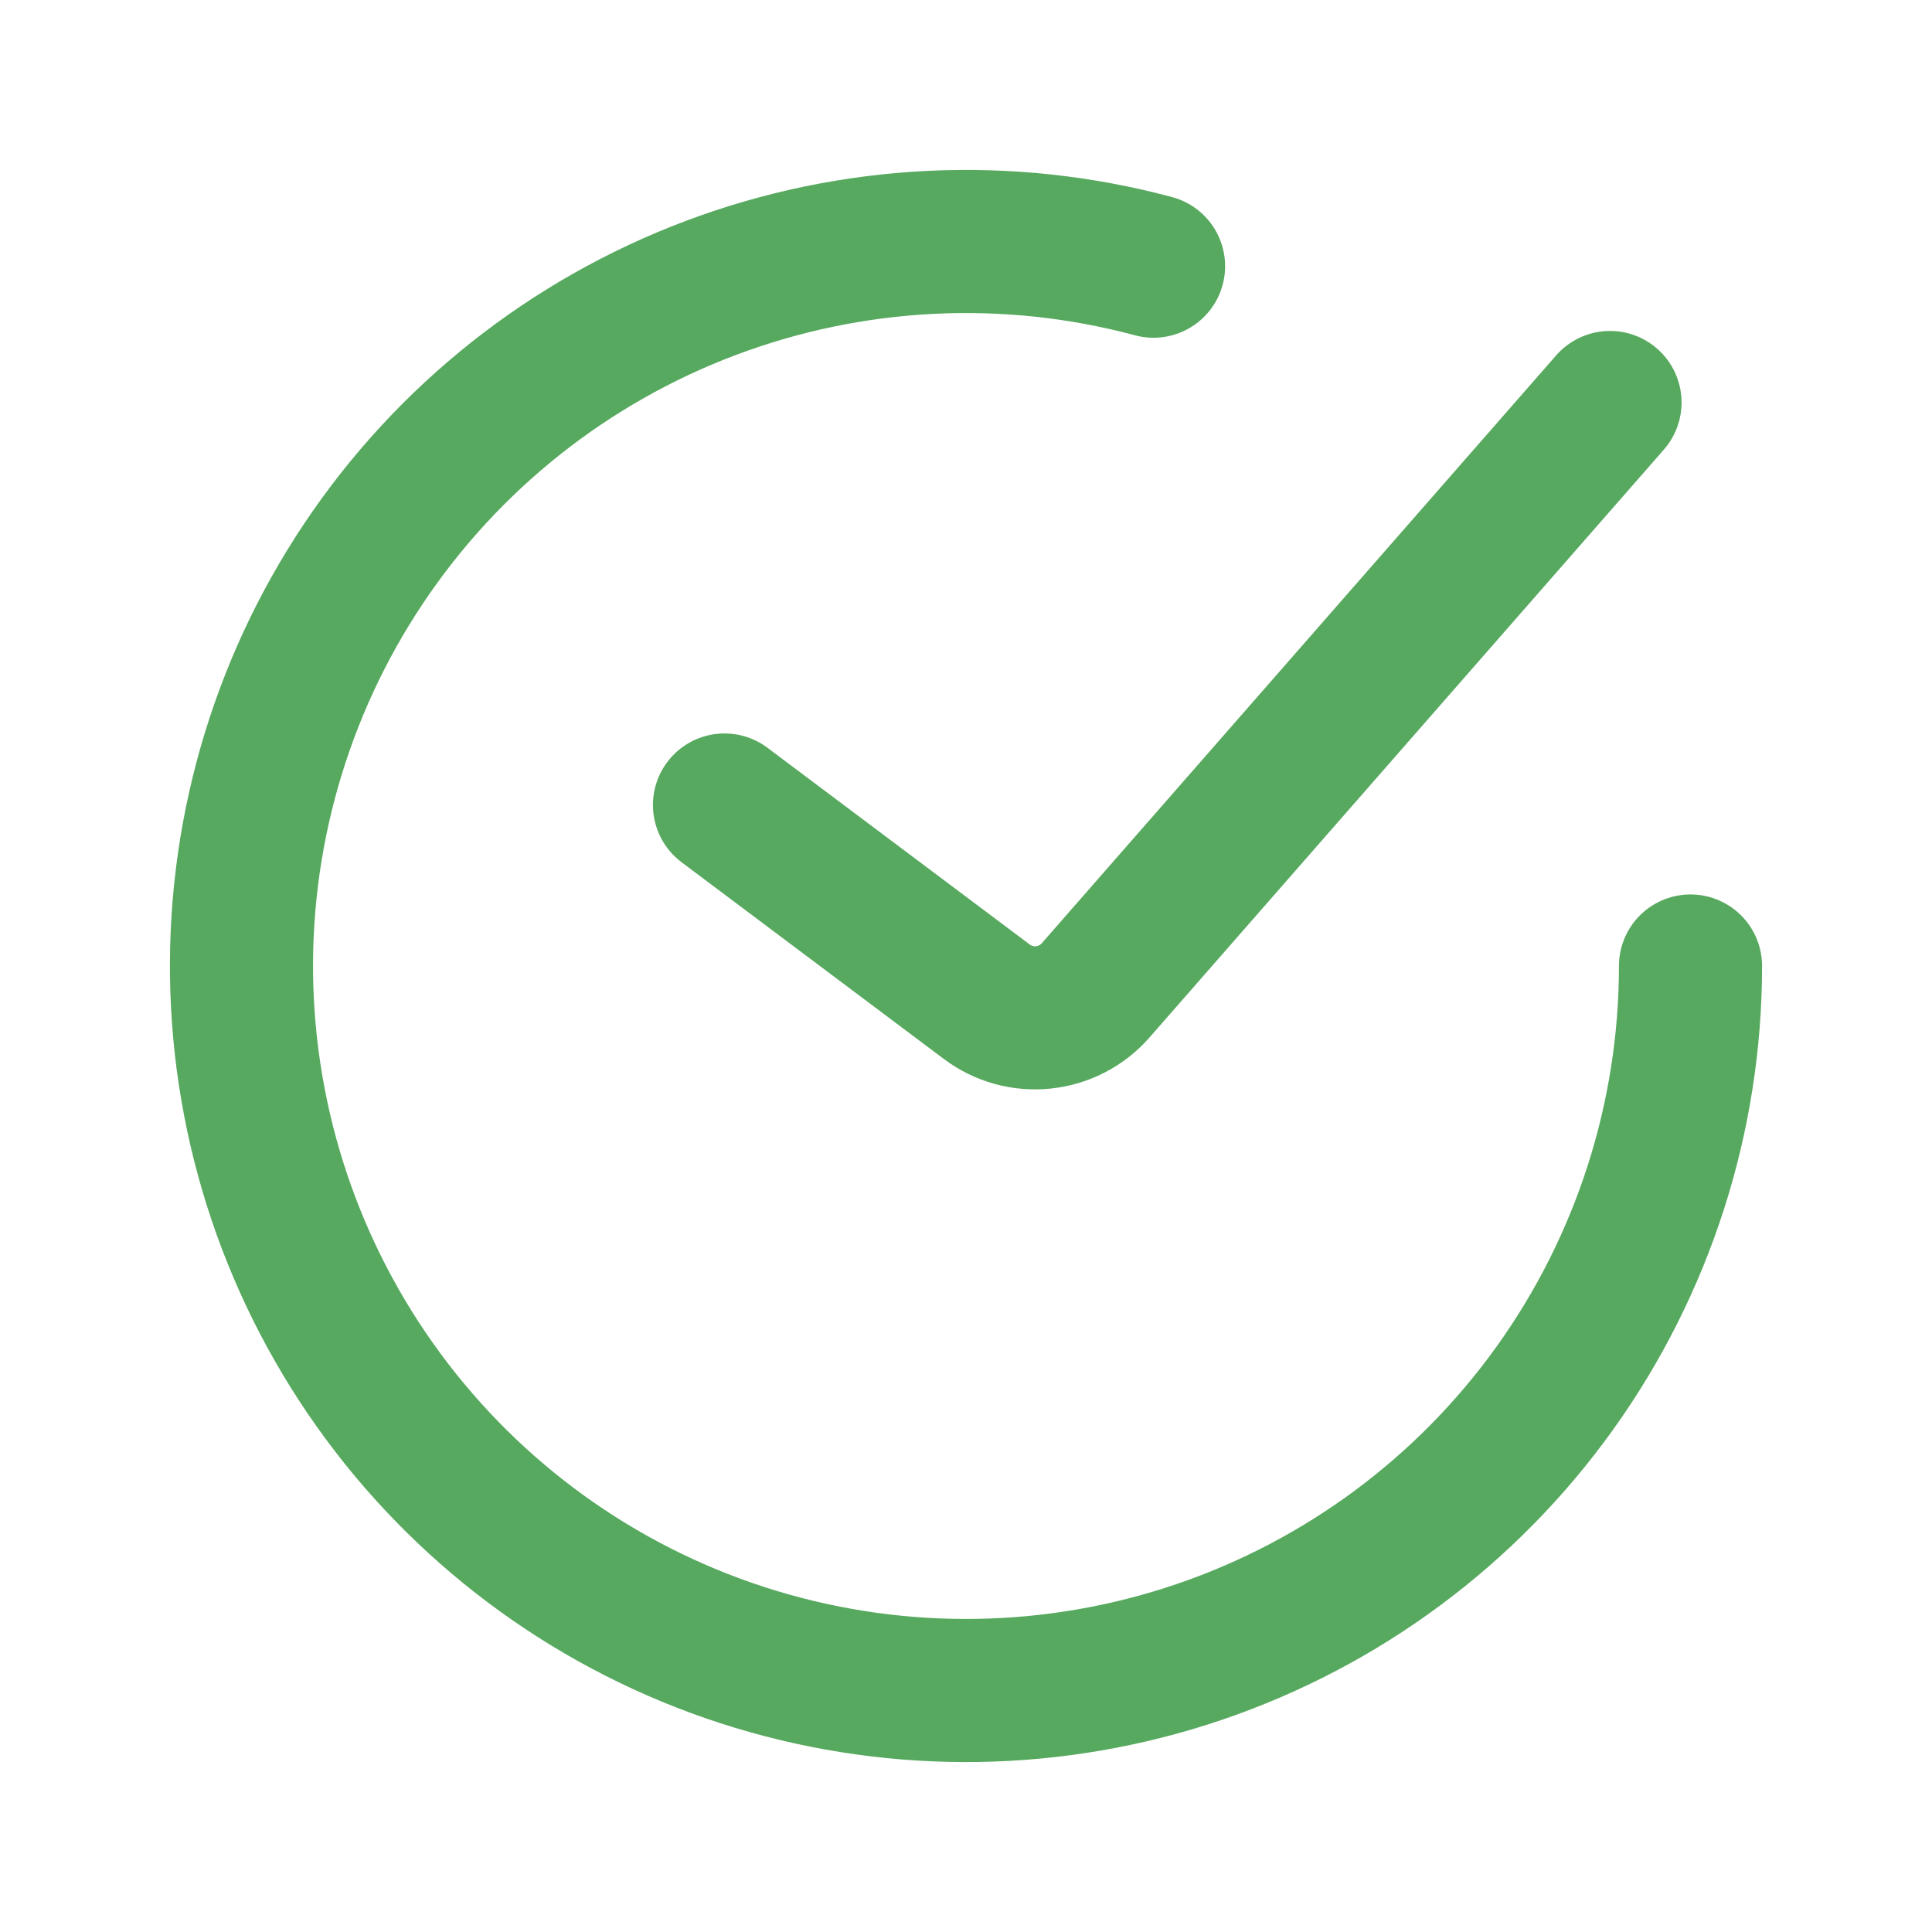 <?xml version="1.0" encoding="UTF-8"?> <svg xmlns="http://www.w3.org/2000/svg" width="27" height="27" viewBox="0 0 27 27" fill="none"><path d="M10.125 11.25L13.79 13.999C14.017 14.17 14.3 14.248 14.583 14.218C14.865 14.189 15.126 14.053 15.312 13.84L22.5 5.625" stroke="#57A95F" stroke-width="2" stroke-linecap="round"></path><path d="M23.625 13.5C23.625 15.615 22.962 17.678 21.73 19.398C20.498 21.117 18.758 22.408 16.755 23.088C14.751 23.768 12.585 23.803 10.561 23.189C8.536 22.575 6.755 21.342 5.467 19.663C4.179 17.985 3.45 15.945 3.38 13.831C3.311 11.716 3.906 9.633 5.082 7.874C6.257 6.115 7.954 4.769 9.934 4.024C11.914 3.279 14.078 3.172 16.121 3.72" stroke="#57A95F" stroke-width="2" stroke-linecap="round"></path></svg> 
